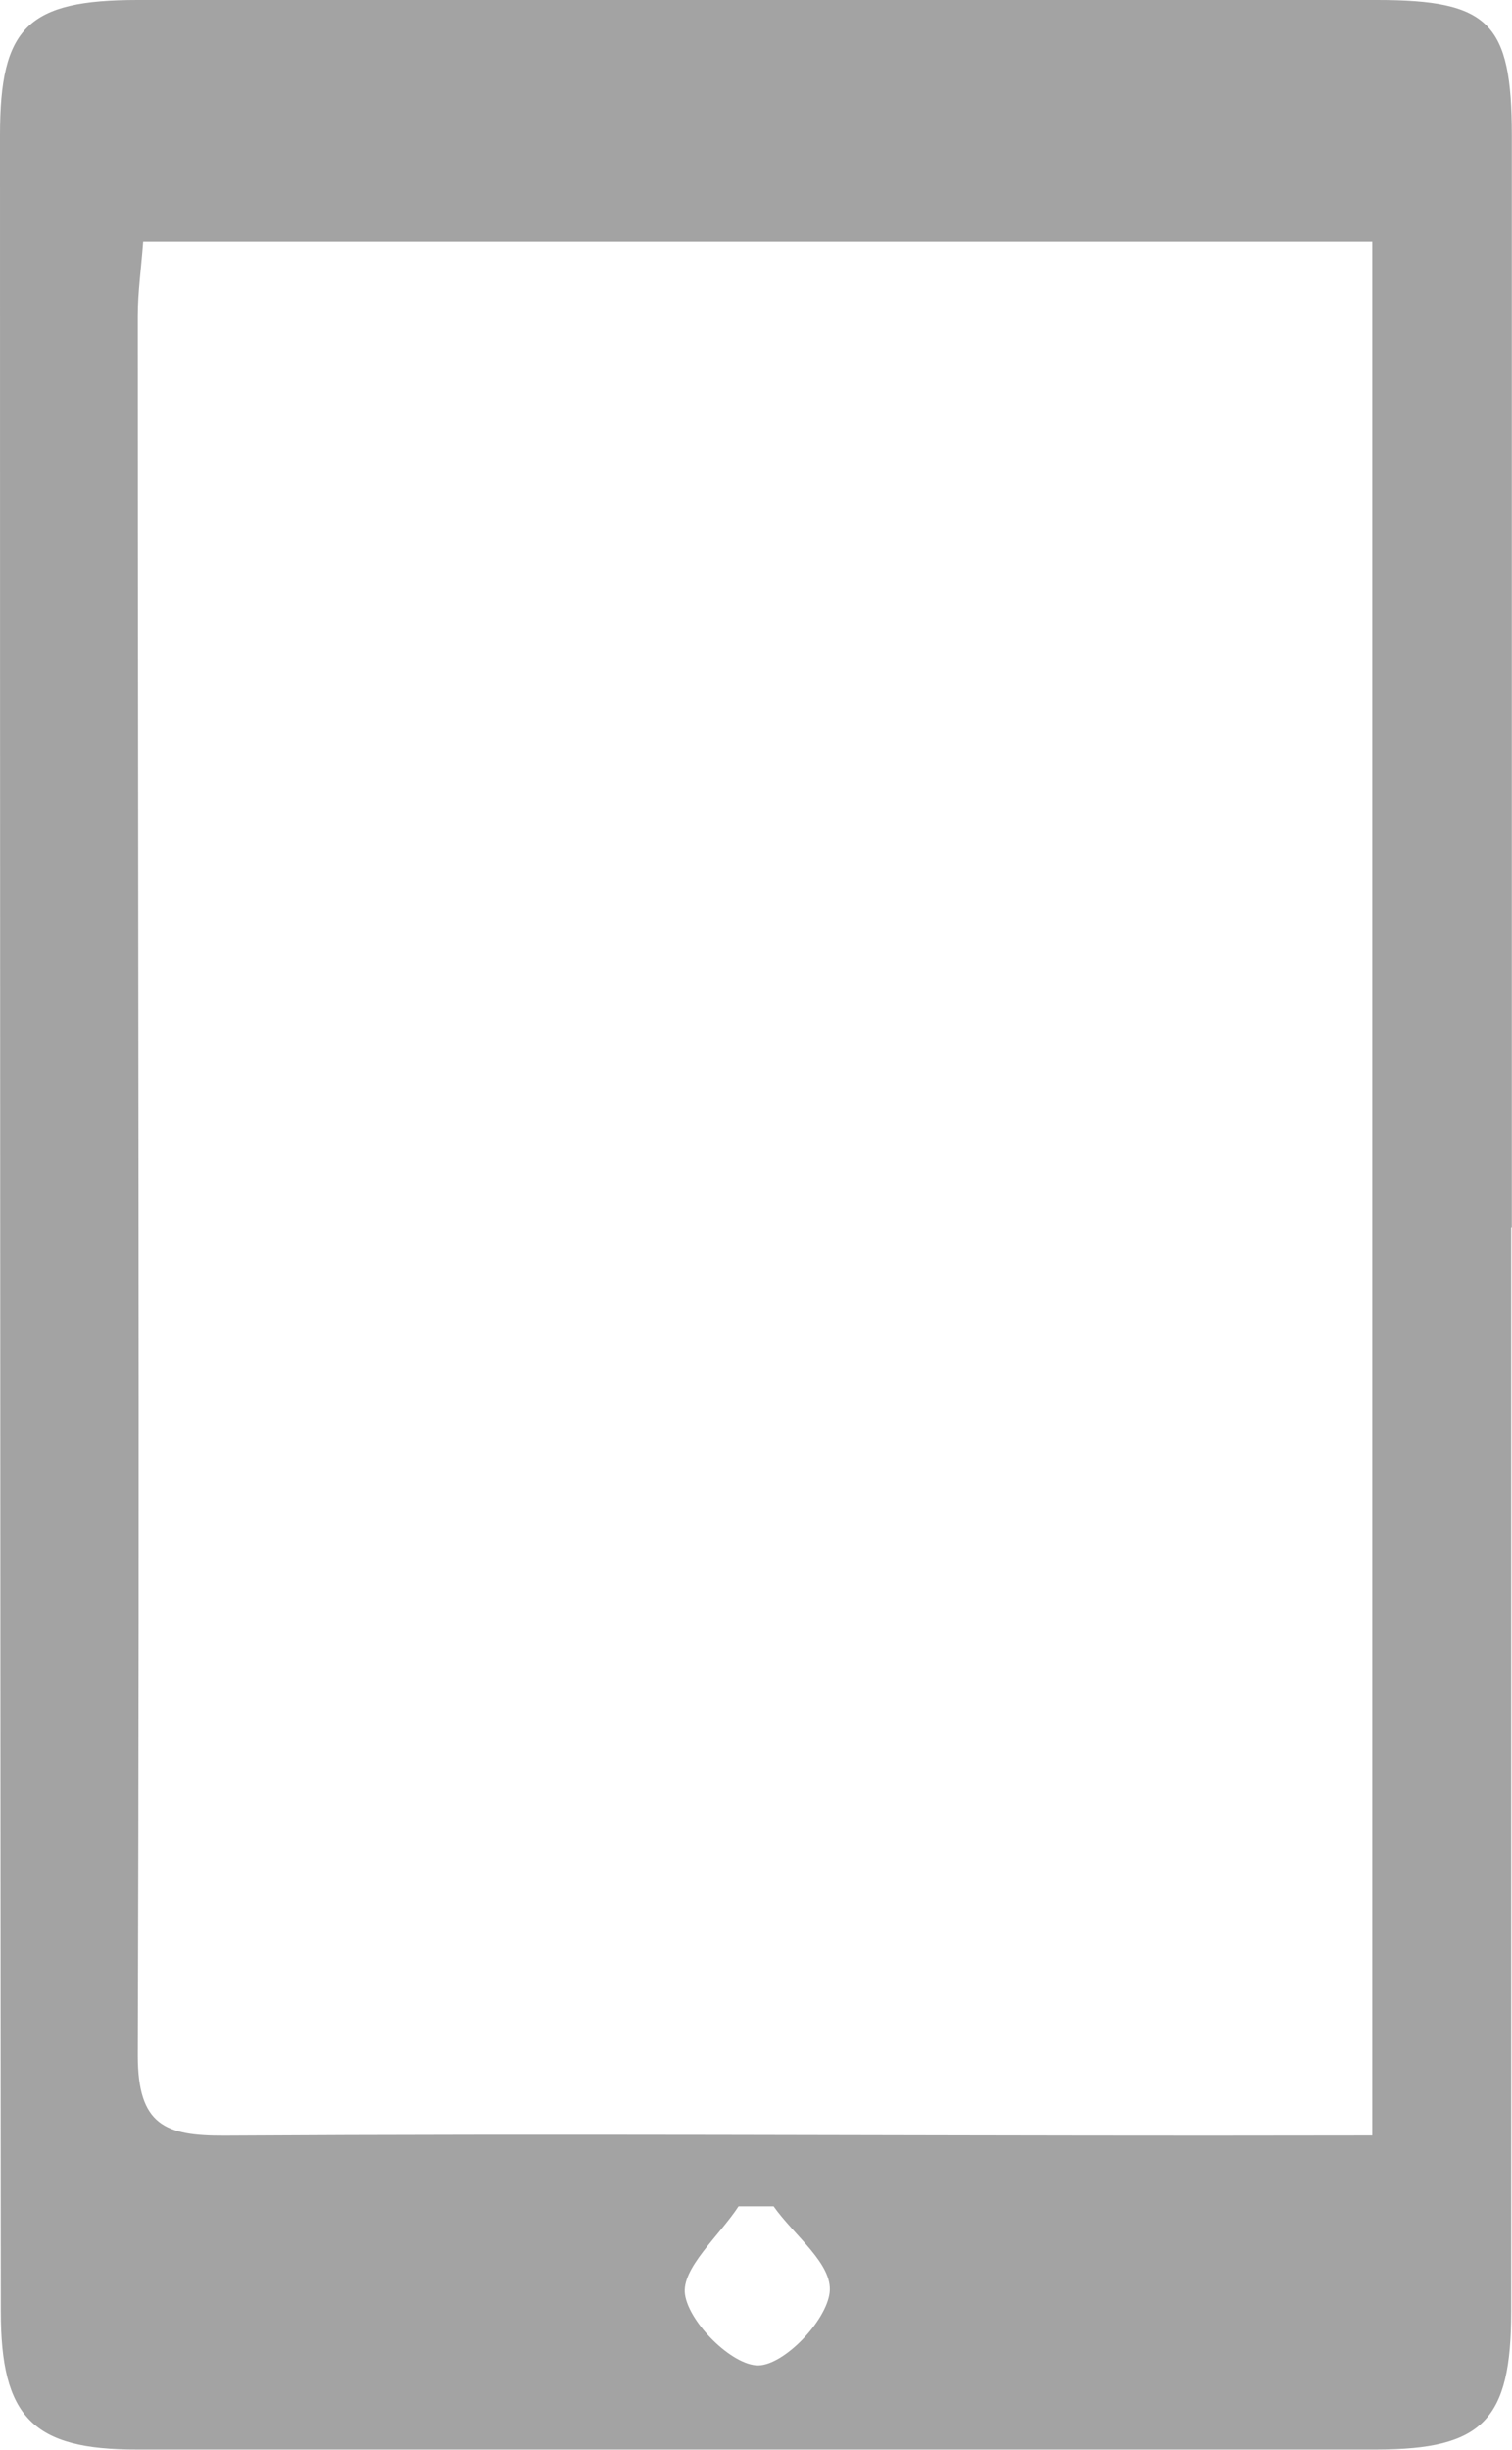 <svg xmlns="http://www.w3.org/2000/svg" viewBox="0 0 92.62 150"><defs><style>.cls-1{fill:#a3a3a3;}</style></defs><title>sm-mb-gr</title><g id="Ebene_2" data-name="Ebene 2"><g id="mb_mobil" data-name="mb mobil"><path class="cls-1" d="M92.57,75.17q0,33.19,0,66.37c0,6.64-1.73,8.43-8.24,8.44q-38,0-75.92,0C2,150,.05,148,.05,141.52Q0,74.89,0,8.27C0,1.67,1.69,0,8.43,0q38,0,75.92,0c6.88,0,8.25,1.4,8.26,8.27q0,33.44,0,66.87Zm-8.51,55.58V14.8H8.77c-.12,1.63-.33,3.09-.33,4.56,0,35.5.12,71,0,106.5,0,4.26,1.67,4.92,5.33,4.9,20.1-.12,40.2,0,60.29,0Zm-36.67,4.34-2.15,0c-1.19,1.82-3.52,3.8-3.28,5.4.26,1.75,2.91,4.36,4.49,4.34s4.16-2.71,4.37-4.46S48.64,136.87,47.39,135.09Z"/></g></g></svg>